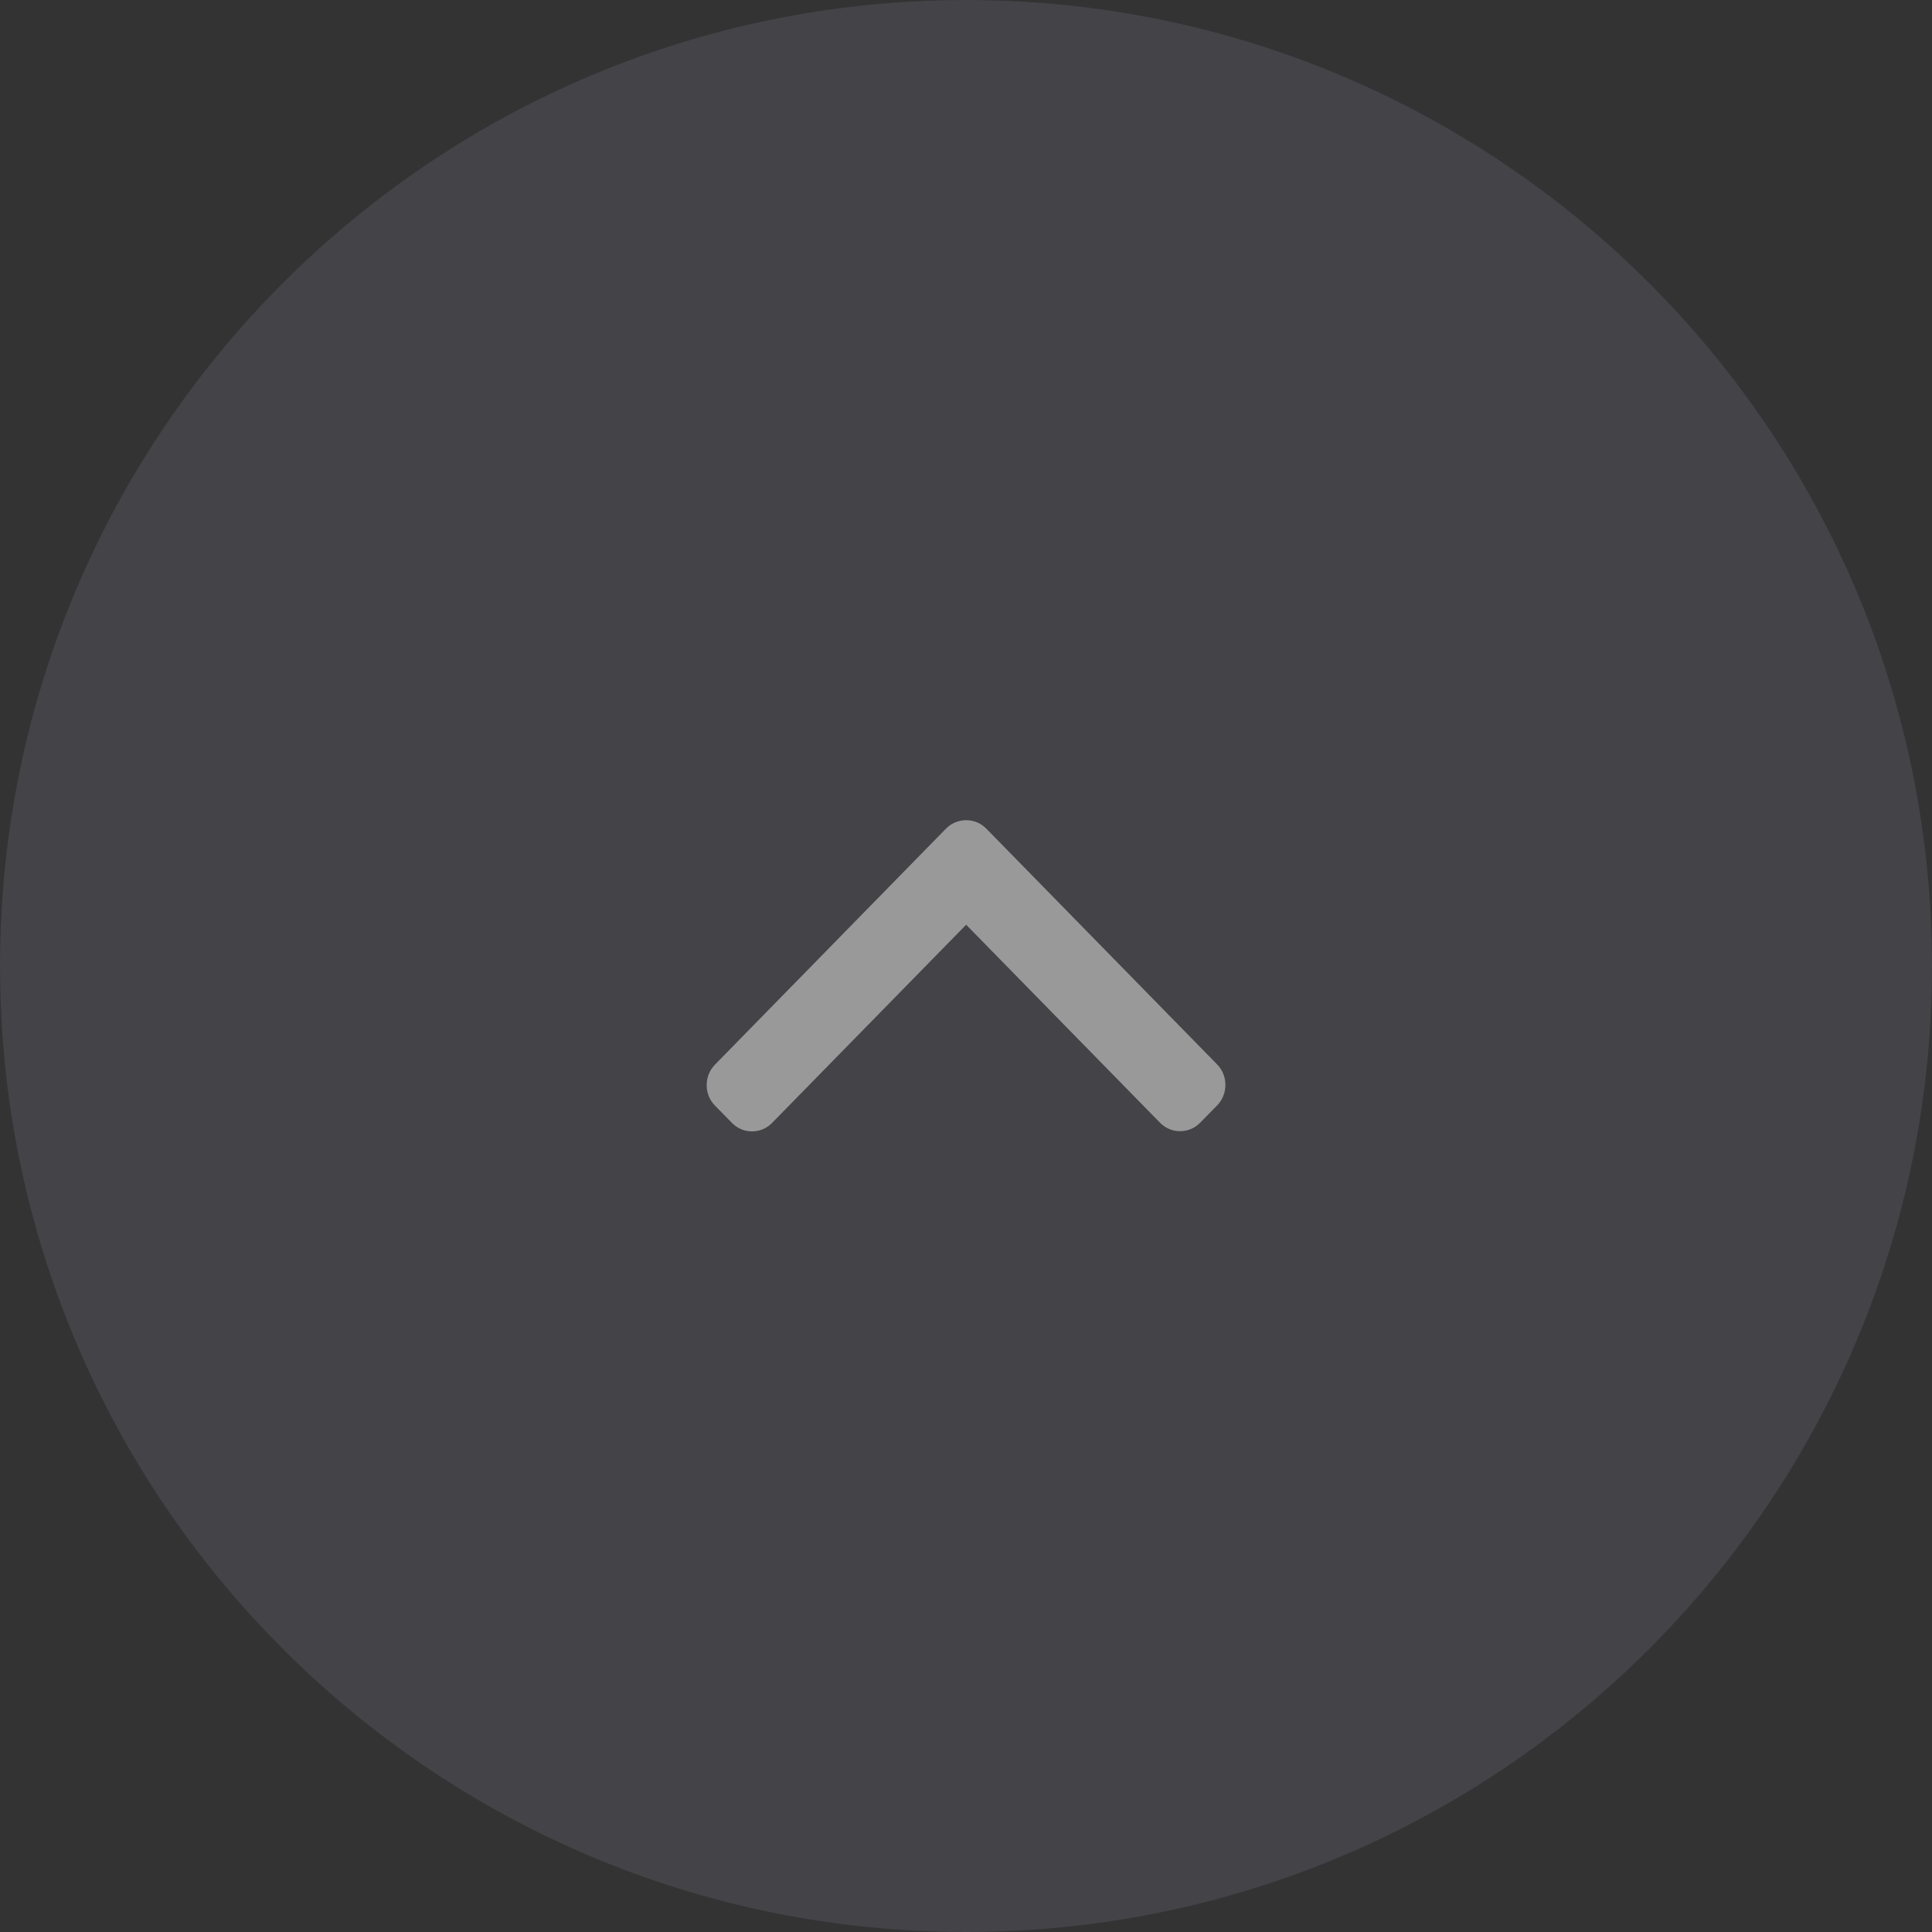 <svg
 xmlns="http://www.w3.org/2000/svg"
 xmlns:xlink="http://www.w3.org/1999/xlink"
 width="100px" height="100px" viewBox="0 0 100 100">
<rect x="0" y="0" width="100" height="100" fill="#333333" stroke="none"/>
<path fill-rule="evenodd"  opacity="0.4" fill="rgb(91, 91, 104)"
 d="M50.000,100.000 C22.386,100.000 -0.000,77.614 -0.000,50.000 C-0.000,22.386 22.386,0.000 50.000,0.000 C77.614,0.000 100.000,22.386 100.000,50.000 C100.000,77.614 77.614,100.000 50.000,100.000 ZM62.999,55.093 L51.050,42.888 C50.773,42.606 50.402,42.453 50.007,42.453 C49.614,42.453 49.244,42.606 48.965,42.888 L37.006,55.105 C36.729,55.389 36.576,55.761 36.576,56.168 C36.576,56.567 36.729,56.944 37.006,57.225 L37.885,58.123 C38.162,58.406 38.531,58.561 38.924,58.561 C39.318,58.561 39.686,58.406 39.962,58.123 L50.008,47.865 L60.042,58.113 C60.615,58.698 61.546,58.698 62.120,58.113 L62.999,57.215 C63.275,56.934 63.427,56.557 63.427,56.155 C63.427,55.753 63.275,55.375 62.999,55.093 Z"/>
<path fill-rule="evenodd"  opacity="0.502" fill="rgb(255, 255, 255)"
 d="M51.050,42.888 L62.999,55.093 C63.275,55.375 63.427,55.753 63.427,56.155 C63.427,56.557 63.275,56.934 62.999,57.215 L62.120,58.113 C61.546,58.698 60.615,58.698 60.042,58.113 L50.008,47.865 L39.962,58.123 C39.686,58.406 39.318,58.561 38.924,58.561 C38.531,58.561 38.162,58.406 37.885,58.123 L37.006,57.225 C36.729,56.944 36.576,56.567 36.576,56.168 C36.576,55.761 36.729,55.389 37.006,55.105 L48.965,42.888 C49.244,42.606 49.614,42.453 50.007,42.453 C50.402,42.453 50.773,42.606 51.050,42.888 Z"/>
</svg>